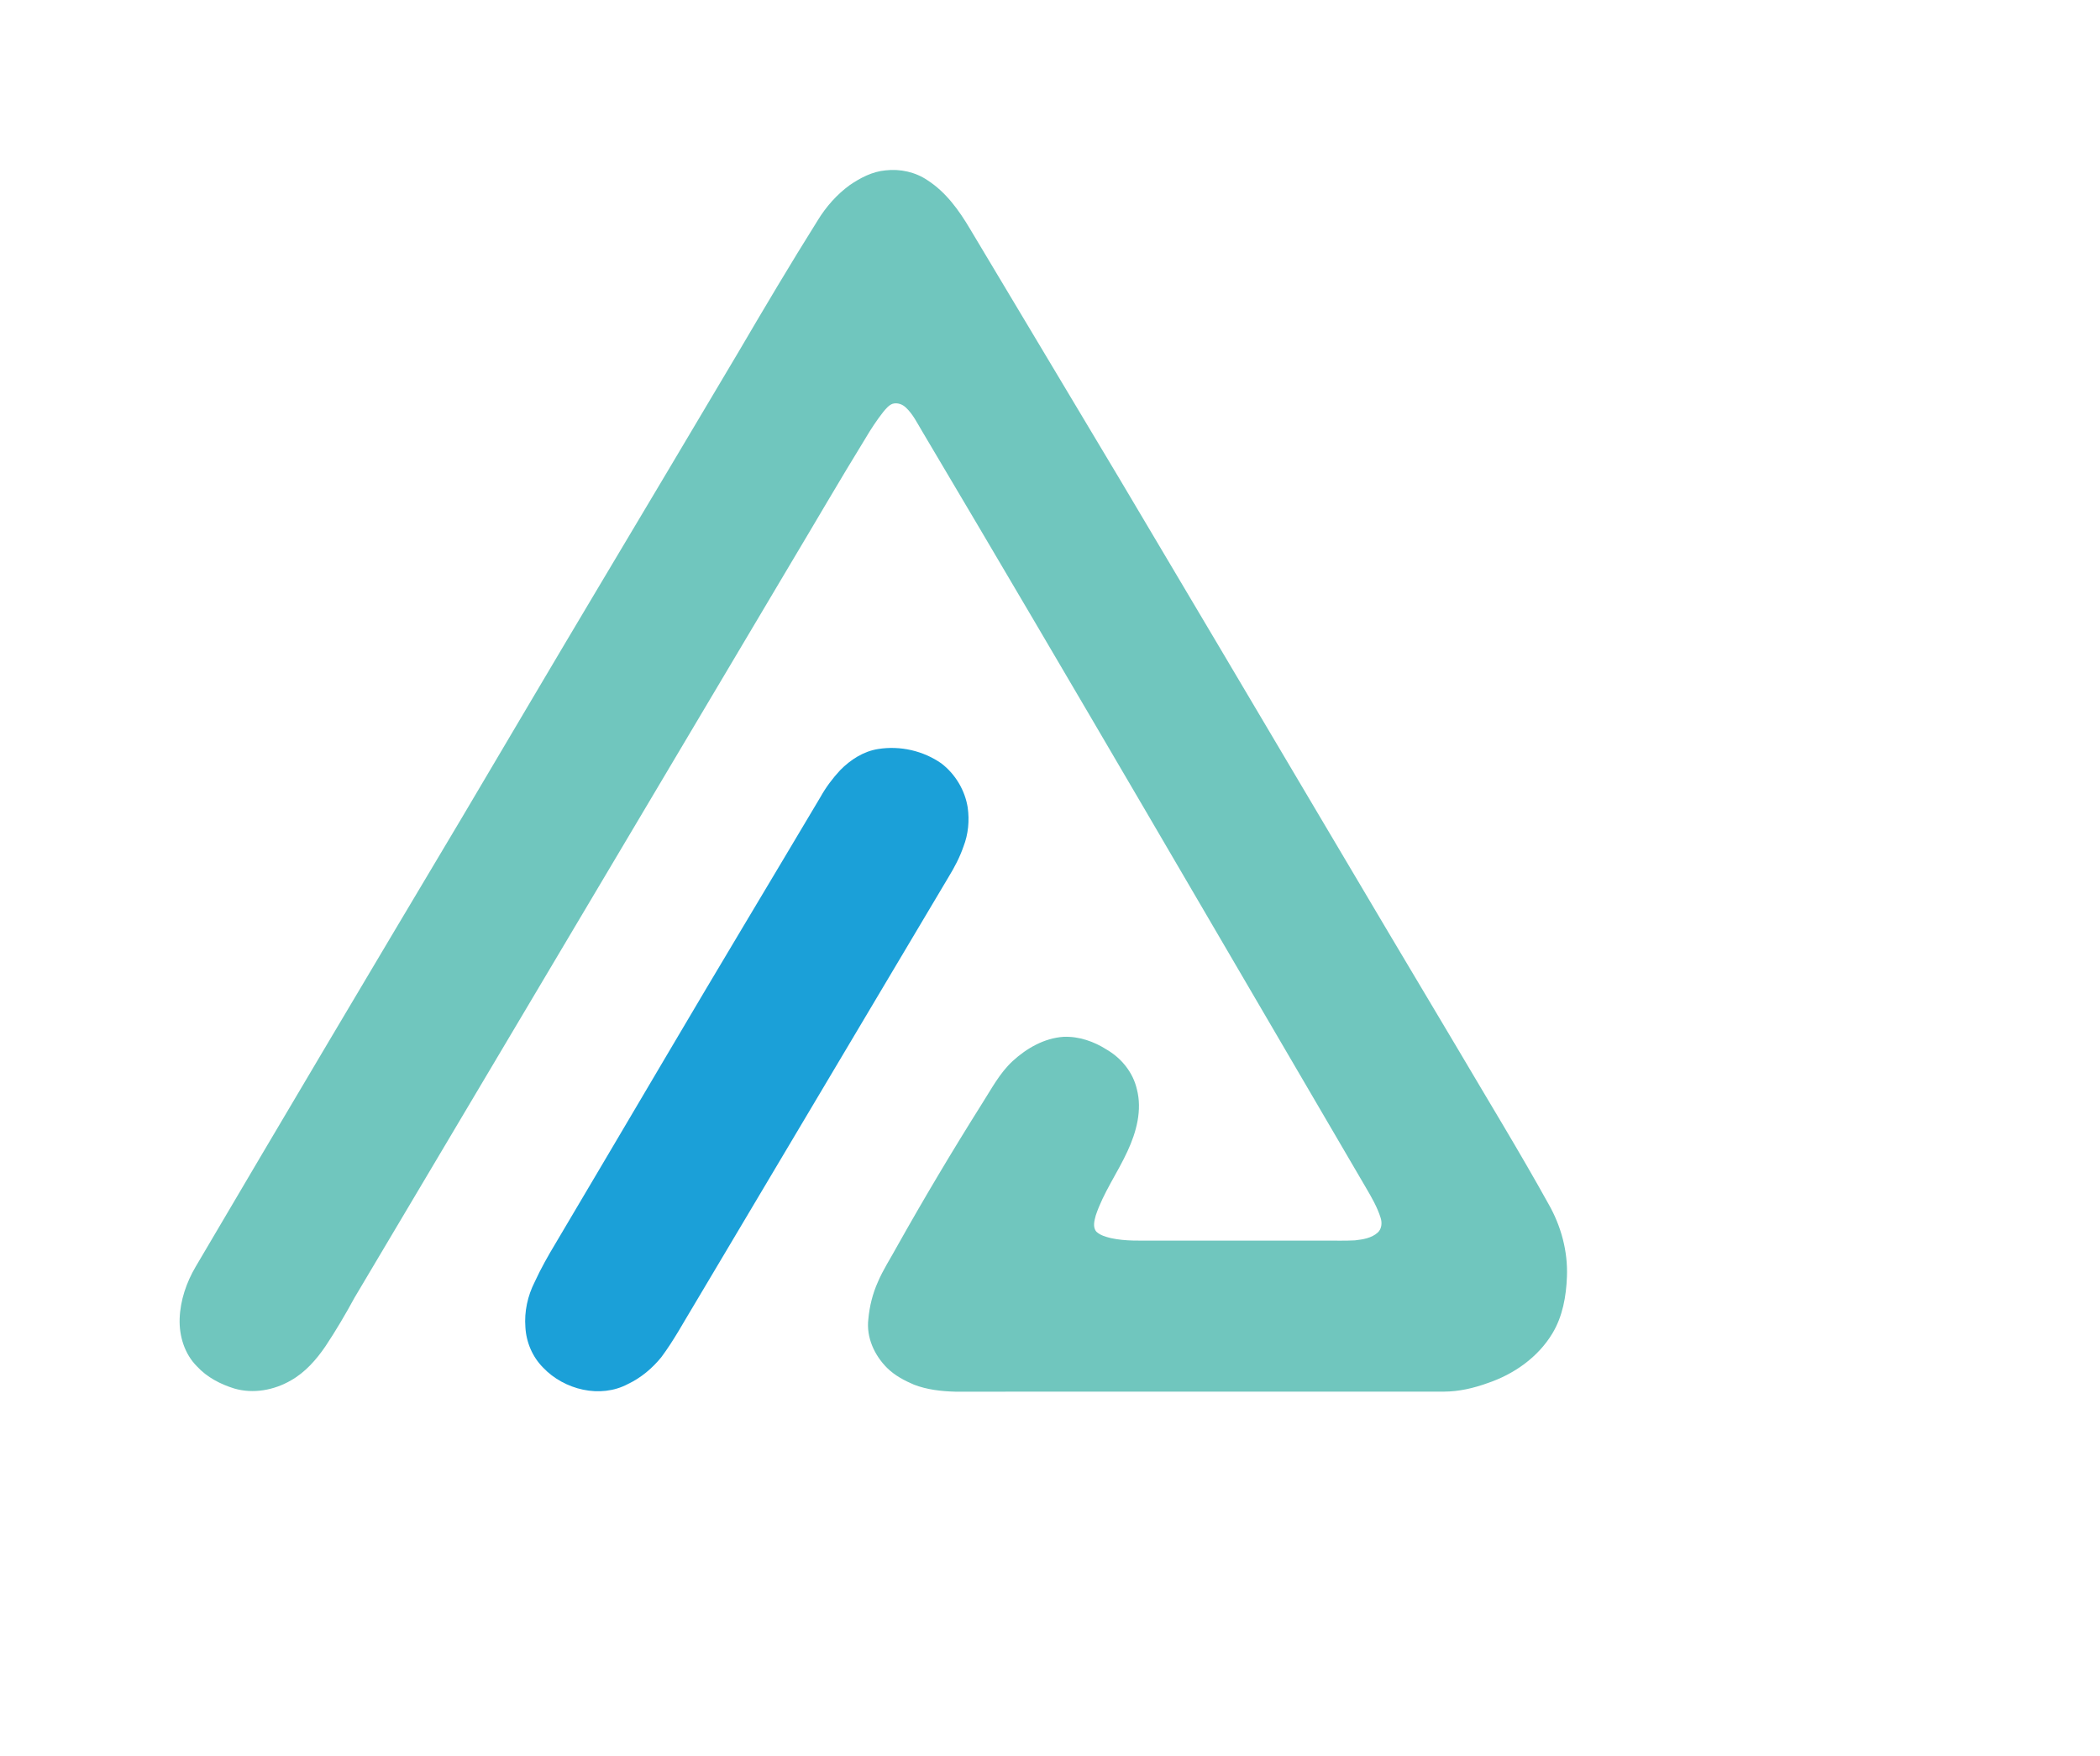 <?xml version="1.0" standalone="no"?><!DOCTYPE svg PUBLIC "-//W3C//DTD SVG 1.1//EN" "http://www.w3.org/Graphics/SVG/1.1/DTD/svg11.dtd"><svg t="1720940770188" class="icon" viewBox="0 0 1225 1024" version="1.1" xmlns="http://www.w3.org/2000/svg" p-id="4278" xmlns:xlink="http://www.w3.org/1999/xlink" width="239.258" height="200"><path d="M516.566 99.359c8.53-0.977 17.412 0.933 24.542 5.809 10.741 6.936 18.345 17.527 24.764 28.369 29.144 48.847 58.482 97.585 87.612 146.446C692.271 345.315 731.073 410.64 769.759 476.044c26.768 45.235 53.6 90.441 80.547 135.575 17.749 30.149 36.052 59.983 53.018 90.585 7.309 12.809 11.323 27.6 10.72 42.384-0.424 11.431-2.499 23.178-8.501 33.086-8.422 13.973-22.538 23.838-37.847 28.979-8.164 2.937-16.73 4.933-25.439 4.947-95.008-0.036-190.015 0.029-285.016 0.022-8.171-0.208-16.478-1.149-24.147-4.107-5.608-2.391-11.129-5.335-15.516-9.636-7.489-7.41-12.343-17.922-11.043-28.599 0.675-7.46 2.499-14.82 5.572-21.655 2.98-7.015 7.173-13.405 10.813-20.083 15.89-28.34 32.533-56.256 49.845-83.756 5.543-8.652 10.368-18.001 18.037-25.037 8.149-7.46 18.381-13.312 29.589-14.073 9.011-0.373 17.871 2.743 25.382 7.575 8.473 4.969 15.143 13.24 17.376 22.89 3.224 12.213-0.244 25.044-5.421 36.202-5.809 12.673-14.087 24.176-18.532 37.466-0.811 3.023-1.91 6.835 0.345 9.499 2.29 2.154 5.471 3.001 8.451 3.748 8.616 1.917 17.505 1.422 26.272 1.479 32.311-0.007 64.621 0 96.932 0 6.398-0.108 12.802 0.215 19.2-0.158 4.617-0.531 9.65-1.285 13.24-4.509 2.369-2.097 2.664-5.636 1.766-8.508-1.967-6.362-5.356-12.156-8.702-17.871-86.155-147.128-171.828-294.544-258.887-441.148-2.843-4.71-5.285-9.822-9.356-13.628-2.01-1.931-4.99-3.03-7.733-2.233-2.334 0.84-3.913 2.894-5.464 4.717-3.834 4.89-7.266 10.095-10.418 15.452-14.999 24.377-29.352 49.141-44.05 73.697-84.654 142.476-169.322 284.944-253.969 427.427-5.249 9.664-10.835 19.149-16.924 28.311-5.349 7.869-11.84 15.243-20.205 19.982-9.858 5.701-22.036 7.963-33.086 4.696-8.063-2.492-15.861-6.548-21.634-12.809-7.309-7.238-10.548-17.828-10.174-27.959 0.373-10.67 3.942-21.067 9.32-30.228 51.395-87.303 103.121-174.42 155.041-261.422 26.71-45.091 53.298-90.247 80.159-135.245 27.17-45.594 54.404-91.145 81.452-136.81 15.093-25.719 30.293-51.381 46.154-76.641 4.875-8.006 11.187-15.186 18.783-20.715 6.232-4.251 13.226-7.898 20.858-8.573z" fill="#70C6BE" p-id="4279"></path><path d="M512.243 436.826c12.802-2.061 26.365 0.998 36.978 8.458 8.056 6.218 13.649 15.538 15.265 25.597 1.099 7.668 0.352 15.617-2.47 22.862-2.168 6.268-5.277 12.163-8.738 17.814-49.371 82.988-98.727 165.983-148.105 248.971-6.319 10.39-12.077 21.16-19.358 30.925-5.292 6.541-11.905 12.099-19.537 15.717-16.134 8.595-37.186 3.353-49.457-9.571-6.218-6.24-9.866-14.813-10.339-23.58-0.704-9.076 1.3-18.252 5.407-26.344 3.612-7.869 7.884-15.401 12.343-22.811 21.698-36.504 43.203-73.123 64.837-109.662 29.611-50.247 59.71-100.199 89.508-150.331 3.166-5.701 7.116-10.957 11.553-15.725 5.981-6.074 13.57-10.986 22.115-12.321z" fill="#1BA0D8" p-id="4280"></path></svg>